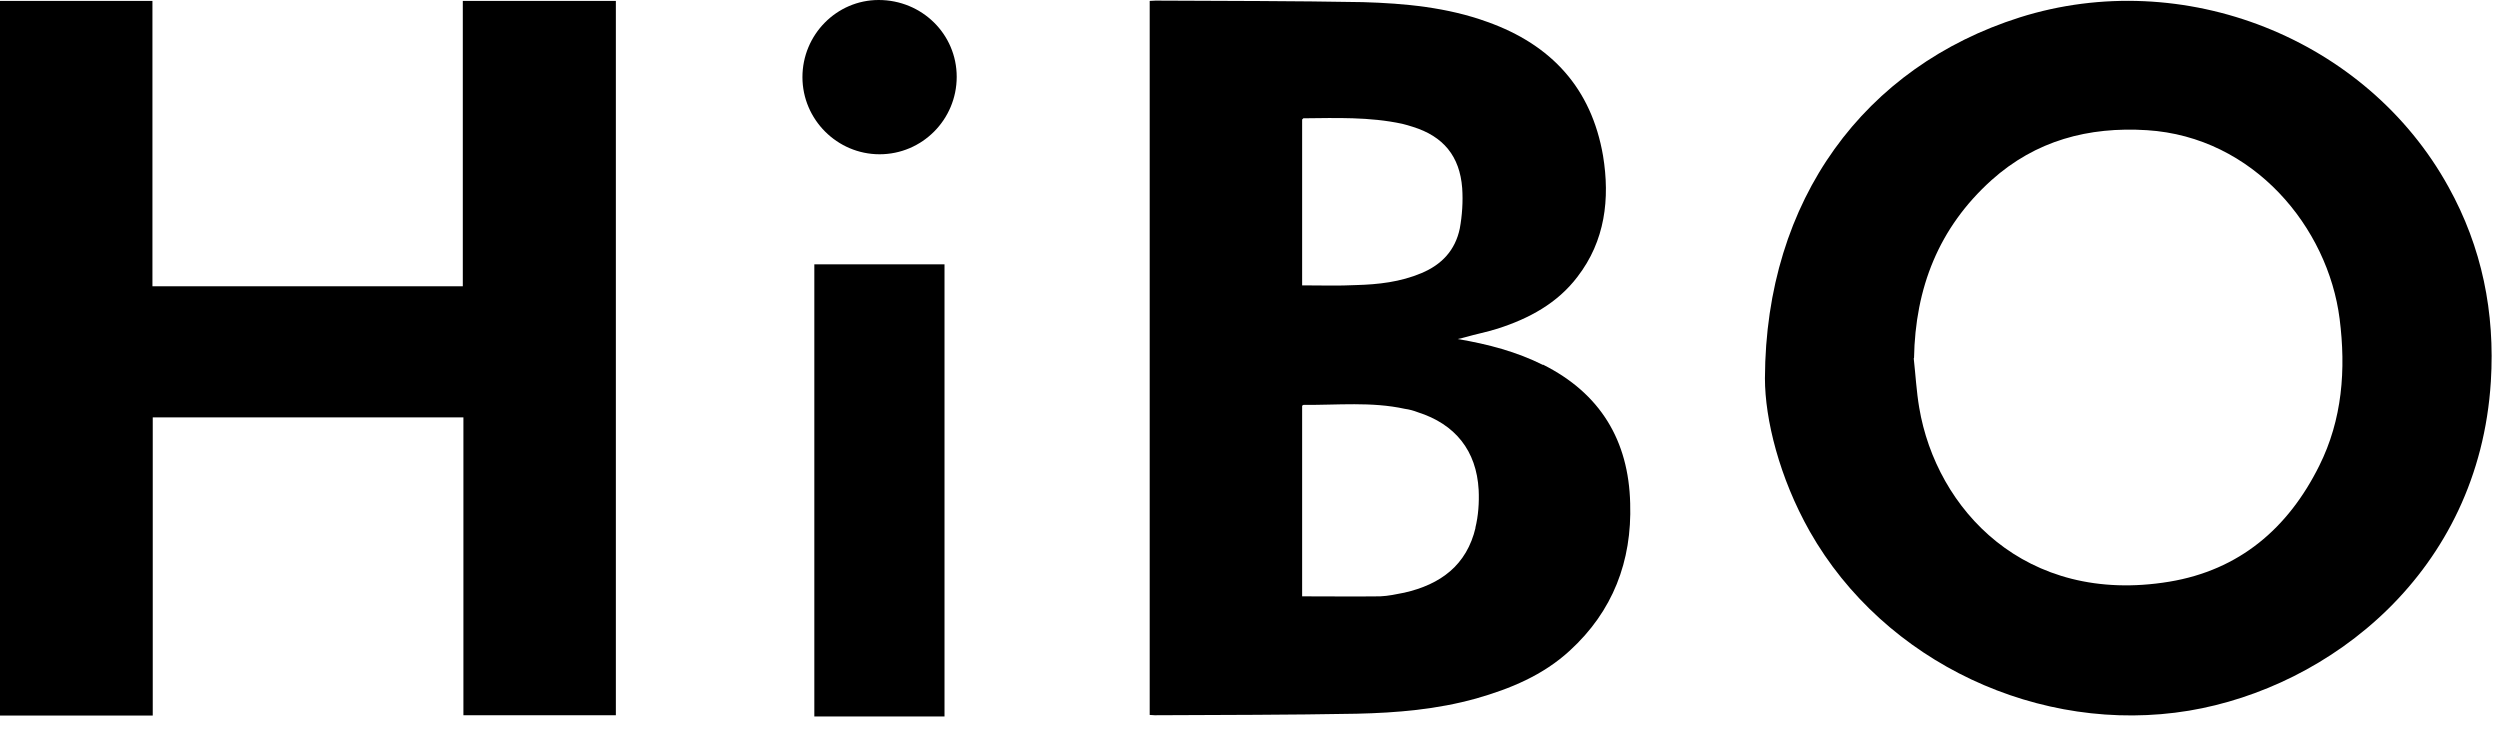 <svg width="82" height="24" viewBox="0 0 82 24" fill="currentColor" xmlns="http://www.w3.org/2000/svg">
<g clip-path="url(#clip0_120_618)">
<path fill="currentColor" d="M57.89 12.41C57.91 6.53 61.17 2.18 66.25 0.57C71.61 -1.12 77.62 1.25 80.31 6.13C81.41 8.11 81.84 10.25 81.7 12.51C81.31 18.78 76.41 22.54 71.8 23.31C66.91 24.12 61.8 21.73 59.36 17.43C58.36 15.66 57.89 13.75 57.89 12.41ZM62.77 11.75C62.83 12.29 62.86 12.84 62.95 13.37C63.51 16.7 66.42 19.86 71.15 19.08C73.45 18.7 75.05 17.33 76.07 15.28C76.83 13.76 76.95 12.12 76.74 10.46C76.36 7.46 73.92 4.49 70.42 4.27C68.5 4.15 66.77 4.61 65.32 5.91C63.59 7.47 62.82 9.44 62.78 11.75H62.77Z" />
<path fill="currentColor" d="M5.01 23.47H0V0.03H5V9.39H15.18V0.03H20.2V23.46H15.2V13.69H5.01V23.47Z"/>
<path fill="currentColor" d="M50.61 11.97C49.75 11.54 48.82 11.29 47.81 11.12C47.94 11.09 48 11.08 48.06 11.06C48.41 10.96 48.77 10.89 49.12 10.78C50.15 10.45 51.08 9.95 51.74 9.08C52.65 7.9 52.81 6.52 52.58 5.11C52.2 2.9 50.89 1.47 48.79 0.72C47.47 0.24 46.08 0.11 44.7 0.07C42.44 0.03 40.16 0.03 37.9 0.02C37.84 0.02 37.78 0.03 37.71 0.03V23.45C37.77 23.45 37.82 23.46 37.87 23.46C40.08 23.45 42.29 23.45 44.5 23.41C45.82 23.38 47.13 23.27 48.42 22.91C49.54 22.59 50.61 22.15 51.49 21.34C52.9 20.05 53.53 18.41 53.47 16.51C53.42 14.45 52.49 12.9 50.61 11.96V11.97ZM42.71 3.92C42.71 3.92 42.74 3.89 42.75 3.88C43.83 3.87 44.92 3.83 45.99 4.06C46.11 4.09 46.22 4.12 46.34 4.16C47.34 4.47 47.88 5.12 47.96 6.17C47.99 6.6 47.96 7.07 47.88 7.5C47.73 8.21 47.29 8.68 46.62 8.96C45.93 9.25 45.21 9.33 44.49 9.35C43.9 9.38 43.32 9.36 42.71 9.36V3.92ZM48.4 17.3C48.11 18.54 47.25 19.17 46.06 19.44C45.81 19.49 45.53 19.55 45.27 19.56C44.43 19.57 43.59 19.56 42.71 19.56V13.31C42.71 13.31 42.74 13.28 42.76 13.28C43.87 13.29 44.98 13.17 46.08 13.41C46.23 13.43 46.37 13.47 46.5 13.52C47.73 13.91 48.43 14.78 48.5 16.07C48.52 16.48 48.49 16.92 48.39 17.32L48.4 17.3Z"/>
<path fill="currentColor" d="M30.98 23.5H26.71V8.67H30.98V23.5Z"/>
<path fill="currentColor" d="M26.32 2.53C26.32 1.14 27.44 0 28.82 0C30.24 0 31.38 1.12 31.38 2.52C31.38 3.92 30.25 5.06 28.85 5.06C27.46 5.06 26.32 3.92 26.32 2.53Z"/>
</g>
<defs>
<clipPath fill="currentColor" id="clip0_120_618">
<rect fill="currentColor" width="81.73" height="23.5" />
</clipPath>
</defs>
</svg>
